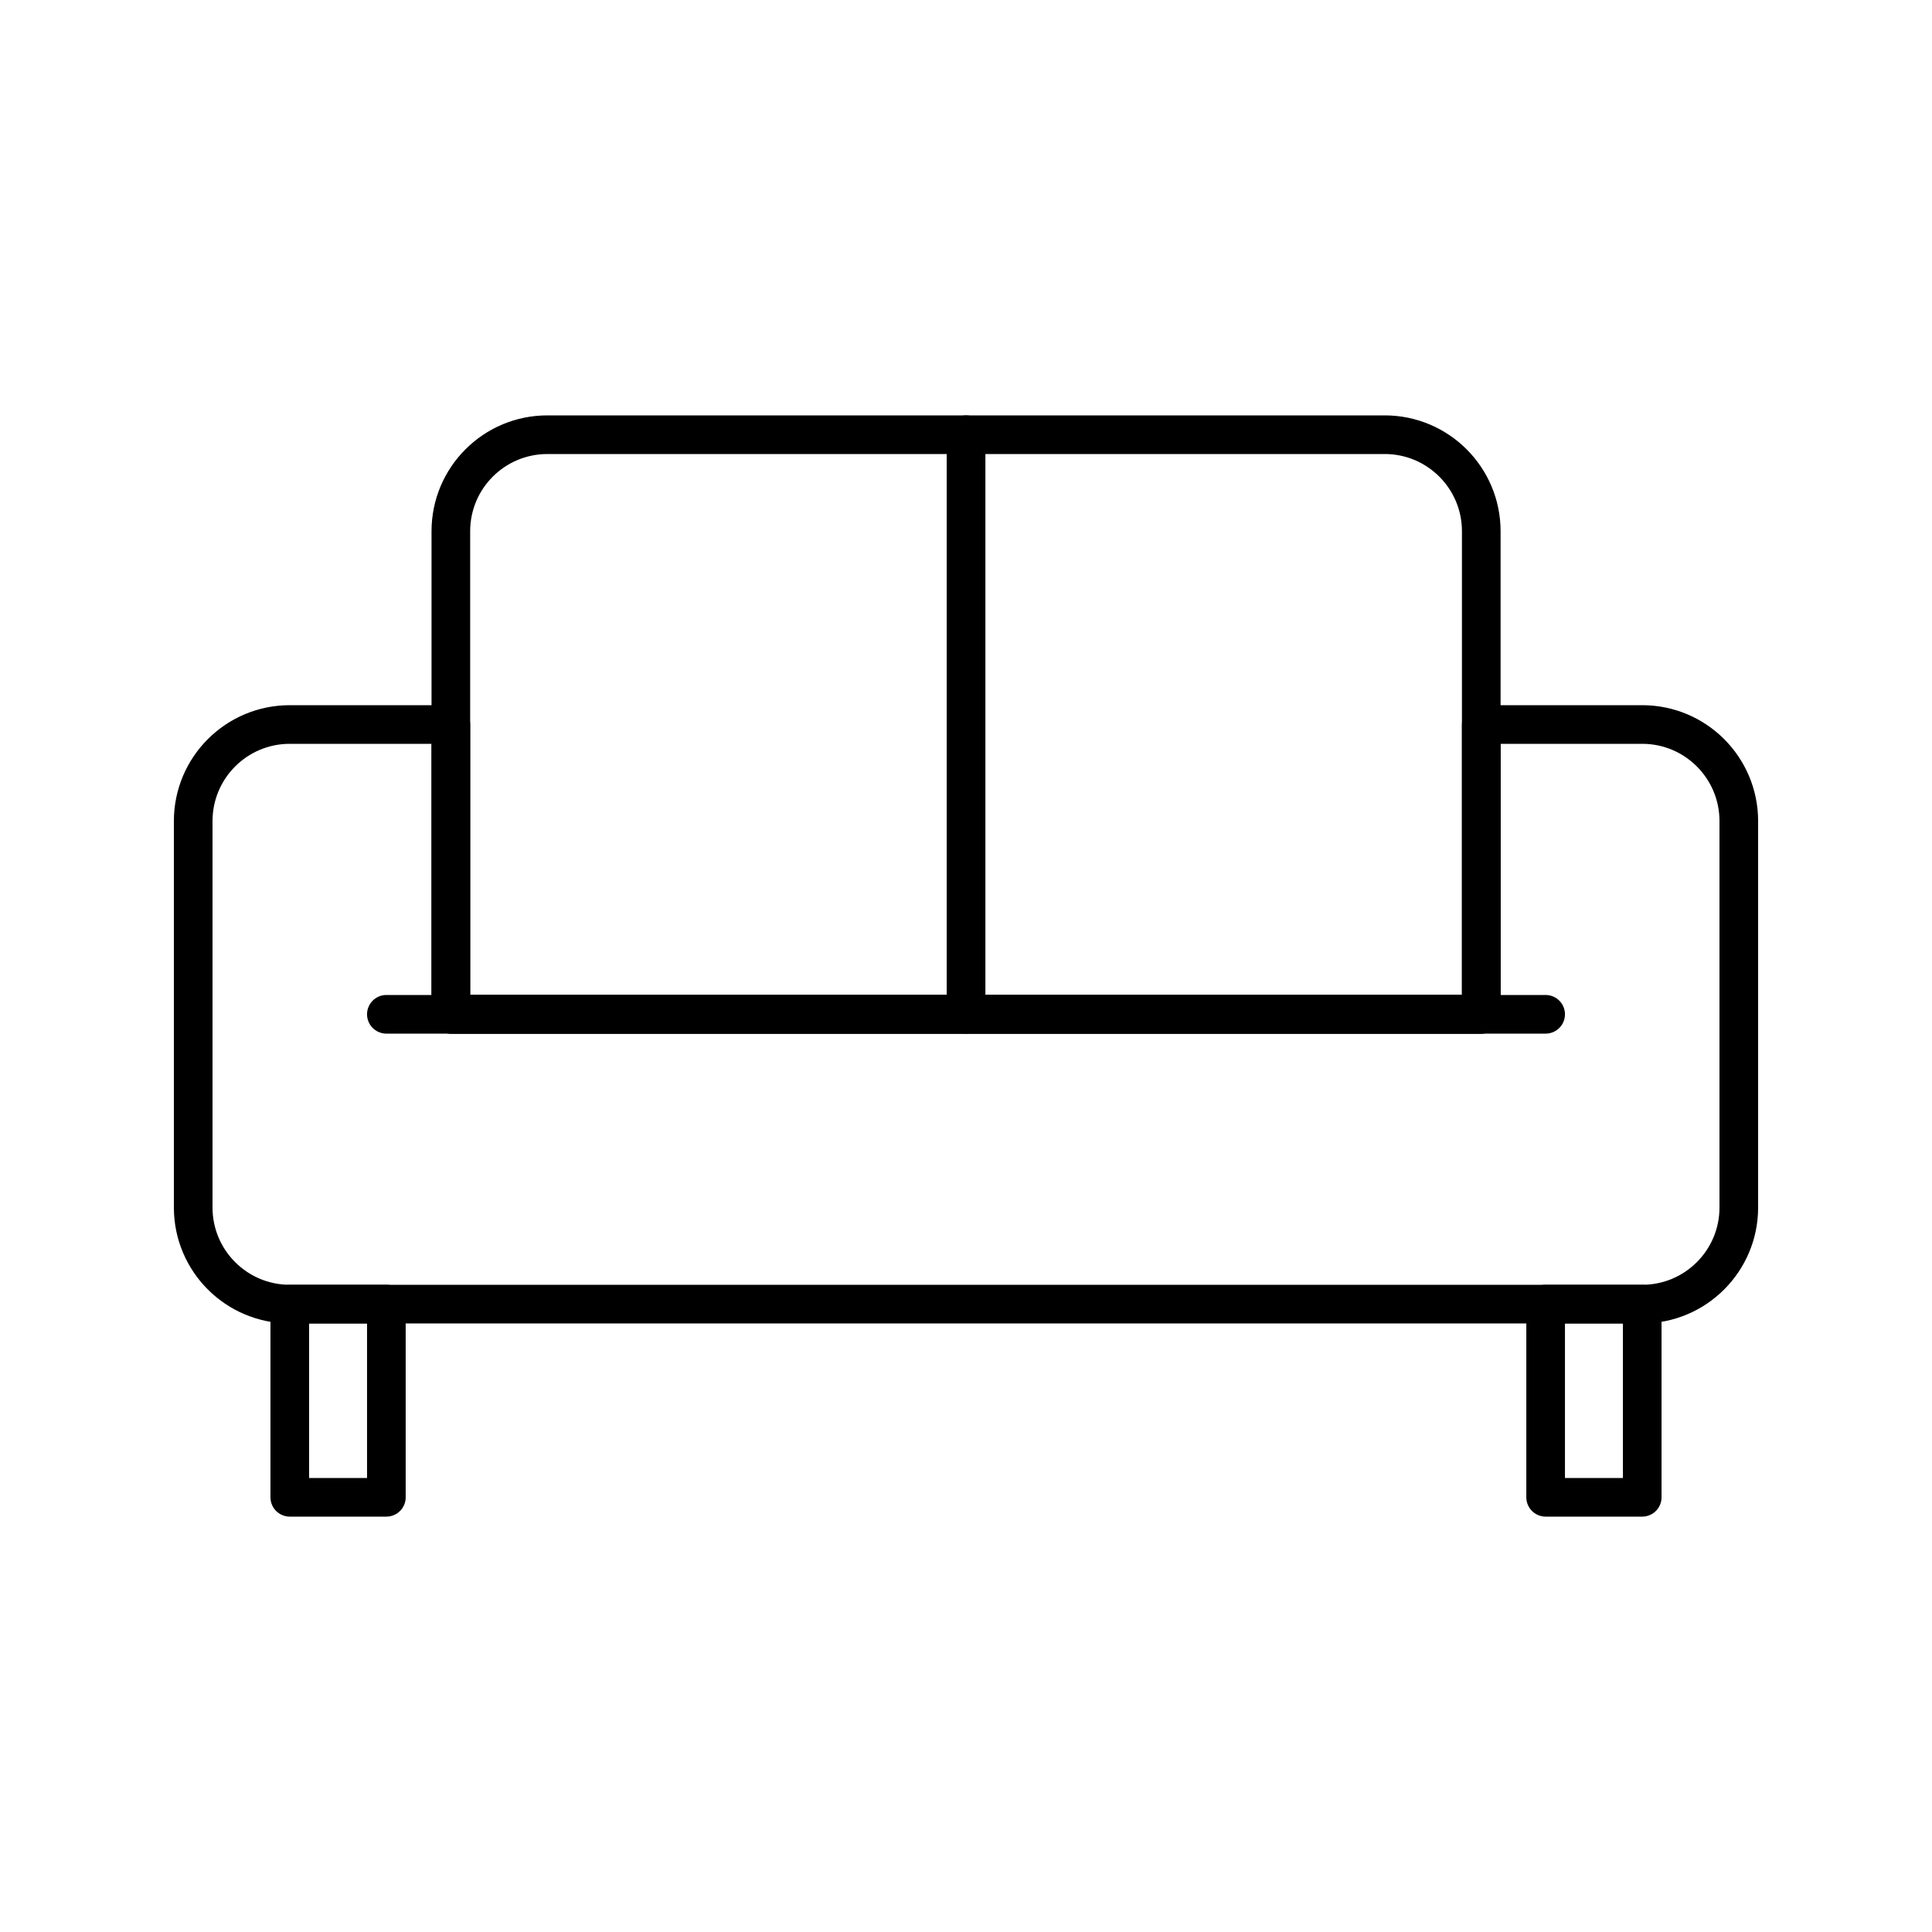 <svg xmlns="http://www.w3.org/2000/svg" xmlns:xlink="http://www.w3.org/1999/xlink" id="Layer_1" x="0px" y="0px" width="100px" height="100px" viewBox="0 0 100 100" xml:space="preserve"><path fill="none" stroke="#000000" stroke-width="2" stroke-linecap="round" stroke-linejoin="round" stroke-miterlimit="10" d=" M19.998,52.5h60.004H19.998z"></path><path fill="none" stroke="#000000" stroke-width="2" stroke-linecap="round" stroke-linejoin="round" stroke-miterlimit="10" d=" M50.002,22.5h21.67c2.759,0,4.998,2.237,4.998,4.998V52.5H50.002V22.5z"></path><path fill="none" stroke="#000000" stroke-width="2" stroke-linecap="round" stroke-linejoin="round" stroke-miterlimit="10" d=" M50.002,22.5H28.335c-2.763,0-4.999,2.237-4.999,4.998V52.5h26.666V22.5z"></path><rect x="14.999" y="67.5" fill="none" stroke="#000000" stroke-width="2" stroke-linecap="round" stroke-linejoin="round" stroke-miterlimit="10" width="4.999" height="10"></rect><rect x="80.002" y="67.5" fill="none" stroke="#000000" stroke-width="2" stroke-linecap="round" stroke-linejoin="round" stroke-miterlimit="10" width="4.999" height="10"></rect><path fill="none" stroke="#000000" stroke-width="2" stroke-linecap="round" stroke-linejoin="round" stroke-miterlimit="10" d=" M85.001,37.5H76.67v15H23.336v-15h-8.337C12.239,37.5,10,39.738,10,42.5v20c0,2.762,2.239,5,4.999,5h70.002 c2.76,0,4.999-2.238,4.999-5v-20C90,39.738,87.761,37.5,85.001,37.5z"></path></svg>